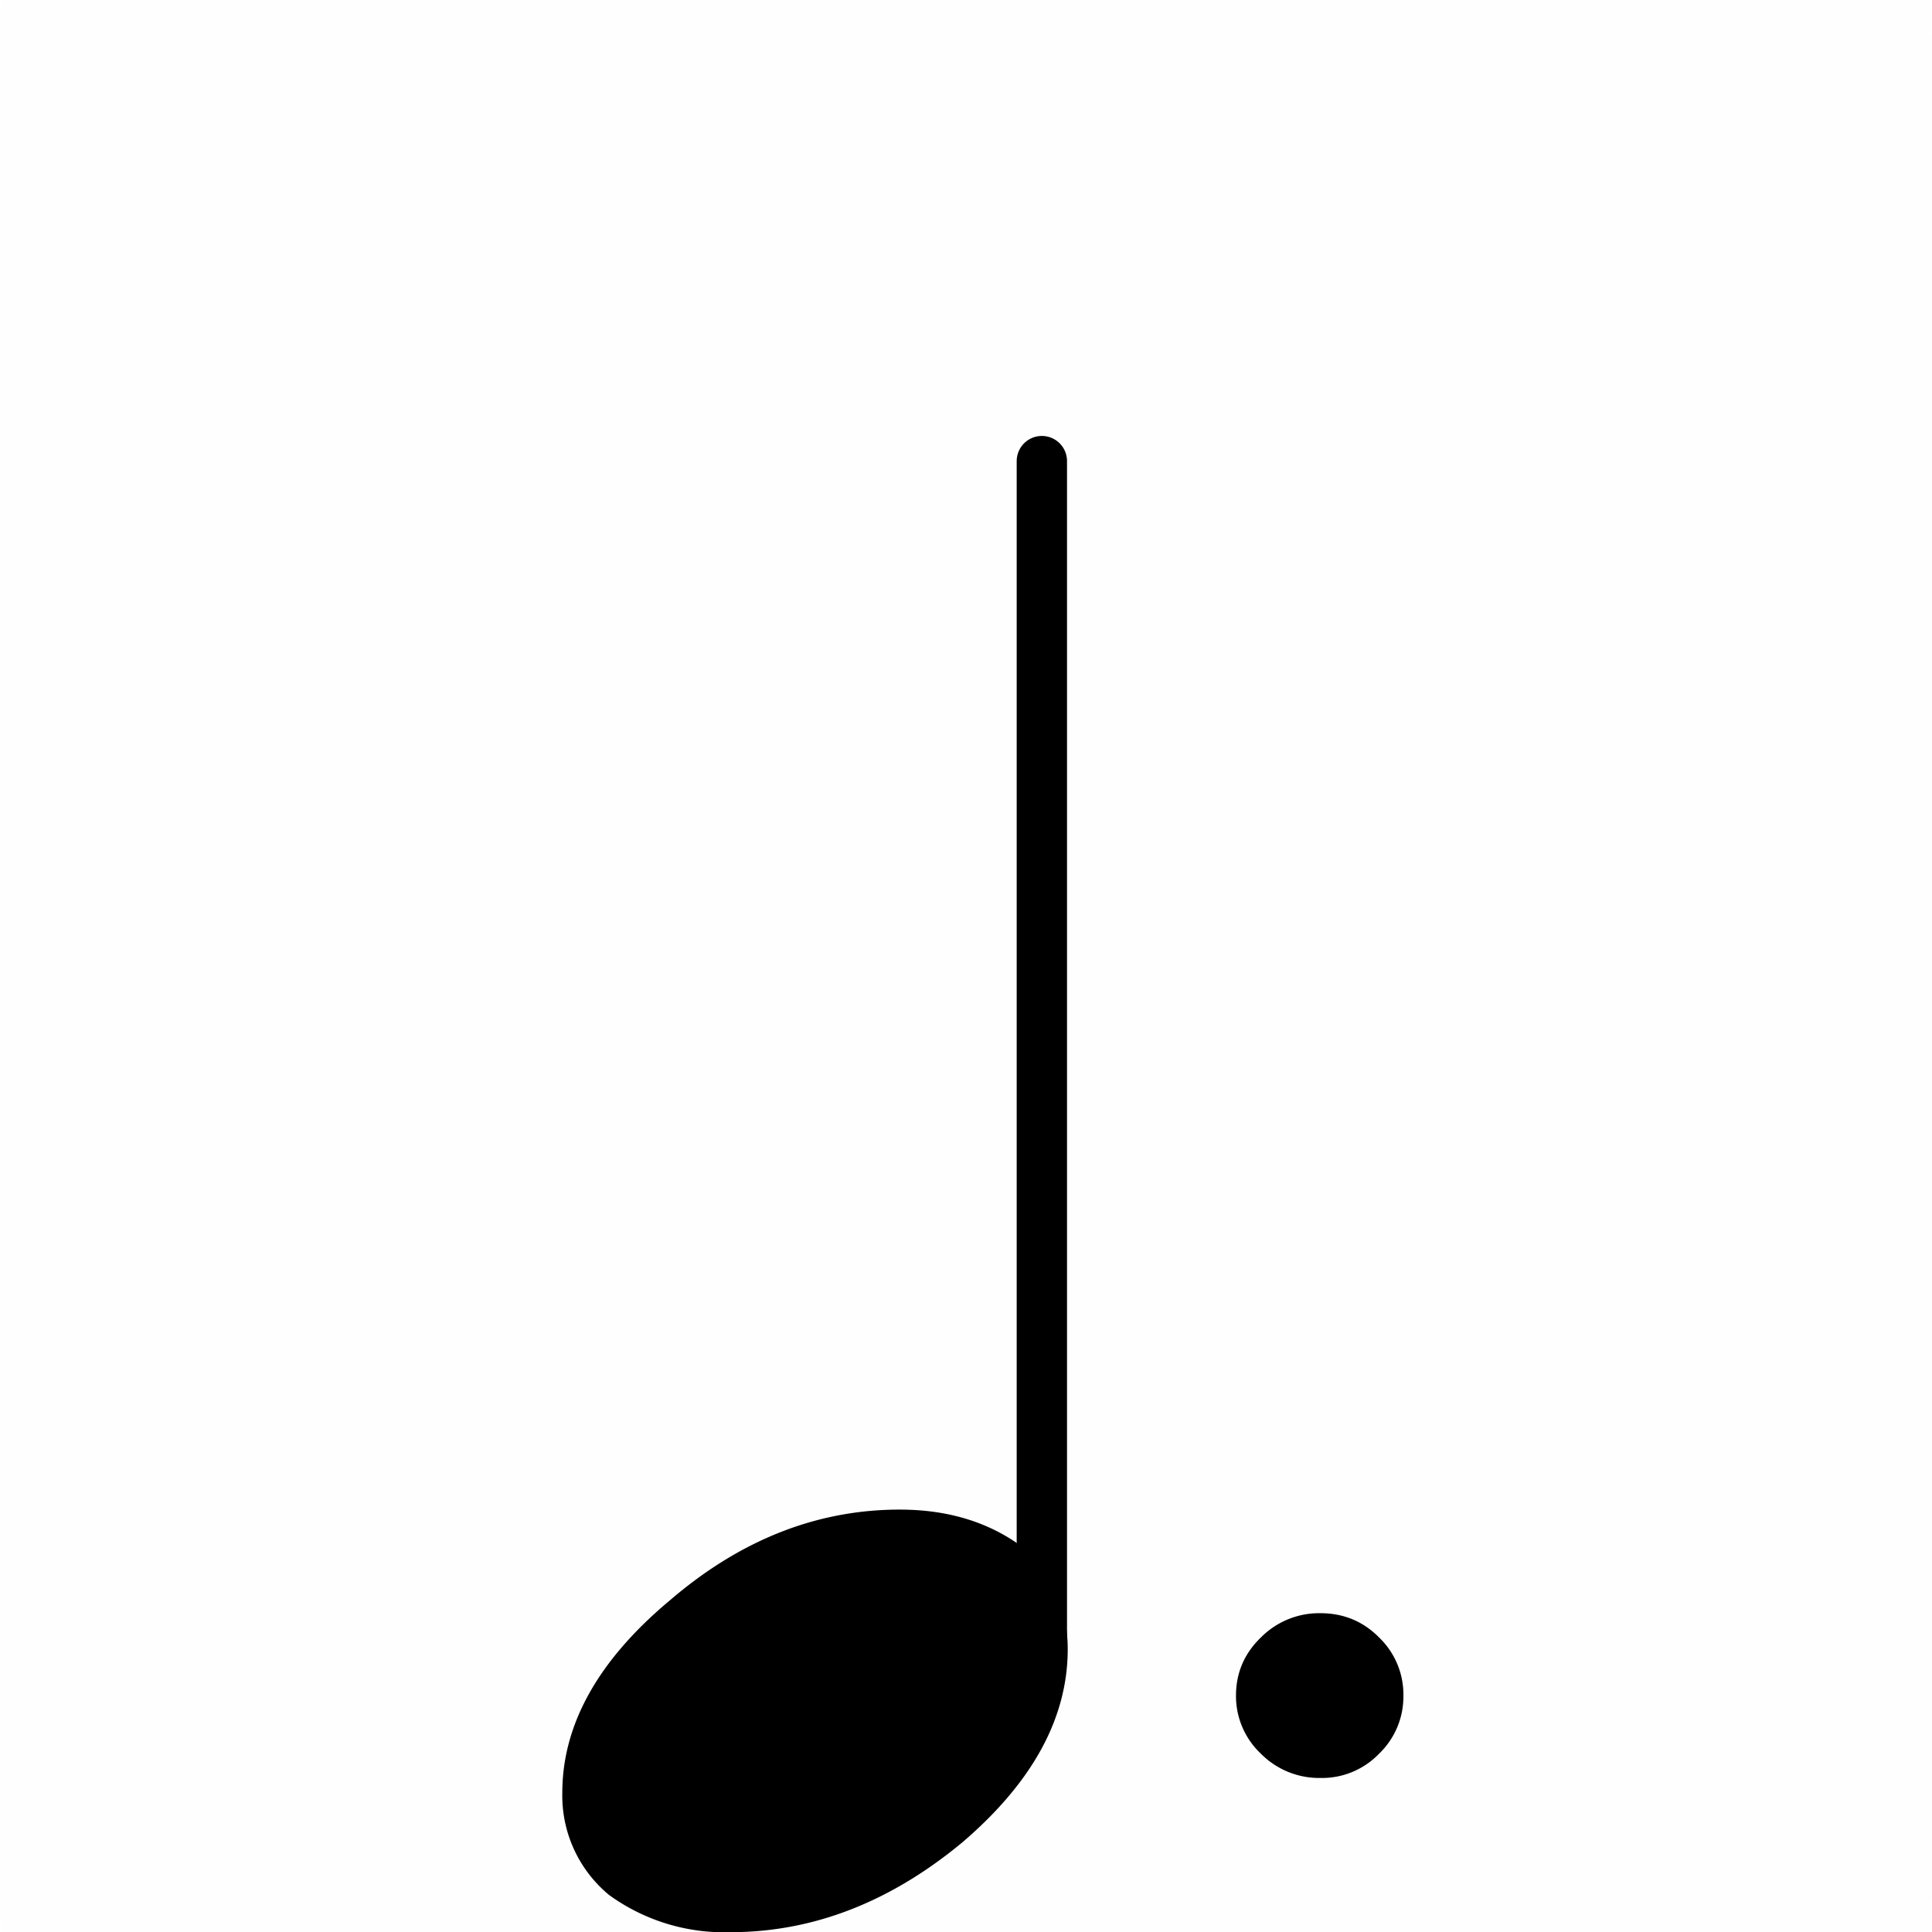 <svg xmlns="http://www.w3.org/2000/svg" width="145.89" height="145.89" viewBox="0 0 38.6 38.6"><g transform="translate(-48.433 -48.433)"><g style="display:inline"><path d="M361.096 170.079v-15.482" class="Stem" style="stroke:#000;stroke-width:.65;stroke-linecap:round;stroke-linejoin:bevel" transform="translate(-489.367 -181.516)scale(1.547)"/><path d="M37.73 30.836a.27.27 0 0 1-.085-.198q0-.117.085-.199a.28.28 0 0 1 .203-.083q.119 0 .201.083a.27.27 0 0 1 .083.199.27.27 0 0 1-.083.198.27.27 0 0 1-.2.083.28.28 0 0 1-.204-.083" class="NoteDot" style="display:inline;stroke-width:.25" transform="matrix(5.847 0 0 5.847 -146.983 -96.828)"/><path d="M36.496 30.002q.246 0 .418.127.156.14.156.35 0 .352-.36.66-.37.307-.793.307a.67.67 0 0 1-.414-.127.44.44 0 0 1-.16-.349q0-.352.37-.66.36-.308.783-.308" class="Note" style="display:inline;stroke-width:.263" transform="matrix(5.847 0 0 5.847 -146.983 -96.828)"/></g><rect width="38.6" height="38.6" x="48.433" y="48.433" rx=".041" ry="1.478" style="display:inline;fill:#000;fill-opacity:.004;stroke-width:.265"/></g></svg>